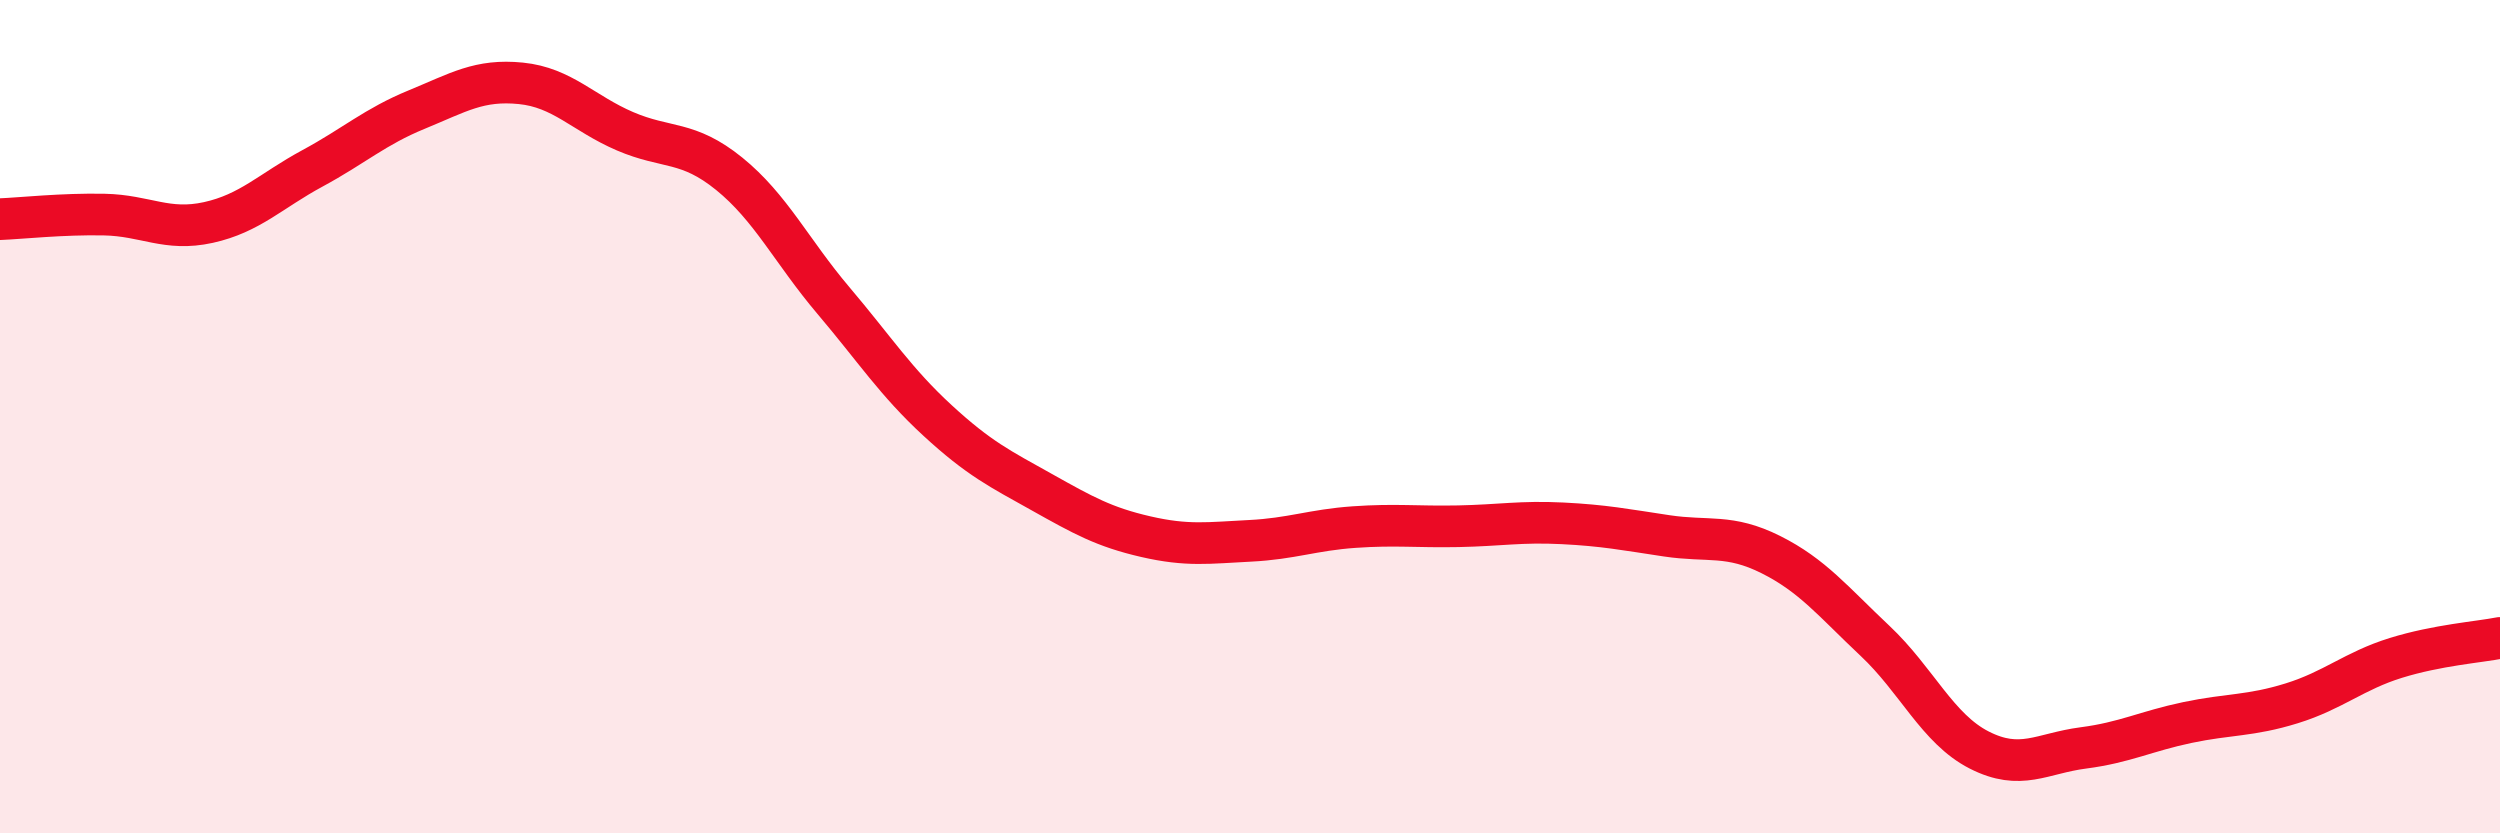 
    <svg width="60" height="20" viewBox="0 0 60 20" xmlns="http://www.w3.org/2000/svg">
      <path
        d="M 0,5.26 C 0.5,5.24 1.5,5.13 2.5,5.15 C 3.5,5.17 4,5.56 5,5.34 C 6,5.12 6.5,4.58 7.5,4.04 C 8.5,3.5 9,3.04 10,2.63 C 11,2.22 11.5,1.9 12.5,2 C 13.5,2.1 14,2.72 15,3.15 C 16,3.58 16.5,3.36 17.5,4.17 C 18.5,4.98 19,6.03 20,7.21 C 21,8.39 21.5,9.17 22.5,10.09 C 23.5,11.01 24,11.25 25,11.81 C 26,12.37 26.5,12.65 27.5,12.88 C 28.5,13.11 29,13.03 30,12.98 C 31,12.93 31.5,12.72 32.5,12.65 C 33.5,12.58 34,12.65 35,12.63 C 36,12.61 36.5,12.51 37.5,12.56 C 38.5,12.61 39,12.71 40,12.86 C 41,13.01 41.5,12.81 42.5,13.31 C 43.5,13.81 44,14.44 45,15.38 C 46,16.32 46.5,17.49 47.5,18 C 48.5,18.51 49,18.08 50,17.95 C 51,17.82 51.5,17.55 52.5,17.34 C 53.5,17.13 54,17.19 55,16.88 C 56,16.57 56.5,16.1 57.5,15.79 C 58.5,15.48 59.5,15.41 60,15.31L60 20L0 20Z"
        fill="#EB0A25"
        opacity="0.1"
        stroke-linecap="round"
        stroke-linejoin="round"
      />
      <path
        d="M 0,5.26 C 0.5,5.24 1.5,5.13 2.5,5.15 C 3.5,5.17 4,5.56 5,5.34 C 6,5.12 6.5,4.58 7.5,4.04 C 8.5,3.5 9,3.04 10,2.63 C 11,2.22 11.5,1.9 12.5,2 C 13.5,2.1 14,2.72 15,3.15 C 16,3.58 16.5,3.36 17.5,4.17 C 18.5,4.98 19,6.03 20,7.21 C 21,8.39 21.5,9.17 22.5,10.09 C 23.5,11.01 24,11.25 25,11.81 C 26,12.37 26.5,12.65 27.5,12.88 C 28.5,13.11 29,13.03 30,12.98 C 31,12.93 31.5,12.72 32.5,12.65 C 33.5,12.58 34,12.65 35,12.63 C 36,12.61 36.5,12.51 37.5,12.56 C 38.5,12.61 39,12.71 40,12.86 C 41,13.01 41.5,12.81 42.5,13.31 C 43.5,13.81 44,14.44 45,15.38 C 46,16.32 46.5,17.49 47.5,18 C 48.5,18.51 49,18.08 50,17.95 C 51,17.82 51.5,17.55 52.5,17.34 C 53.5,17.13 54,17.19 55,16.88 C 56,16.57 56.5,16.1 57.5,15.79 C 58.5,15.48 59.5,15.41 60,15.31"
        stroke="#EB0A25"
        stroke-width="1"
        fill="none"
        stroke-linecap="round"
        stroke-linejoin="round"
      />
    </svg>
  